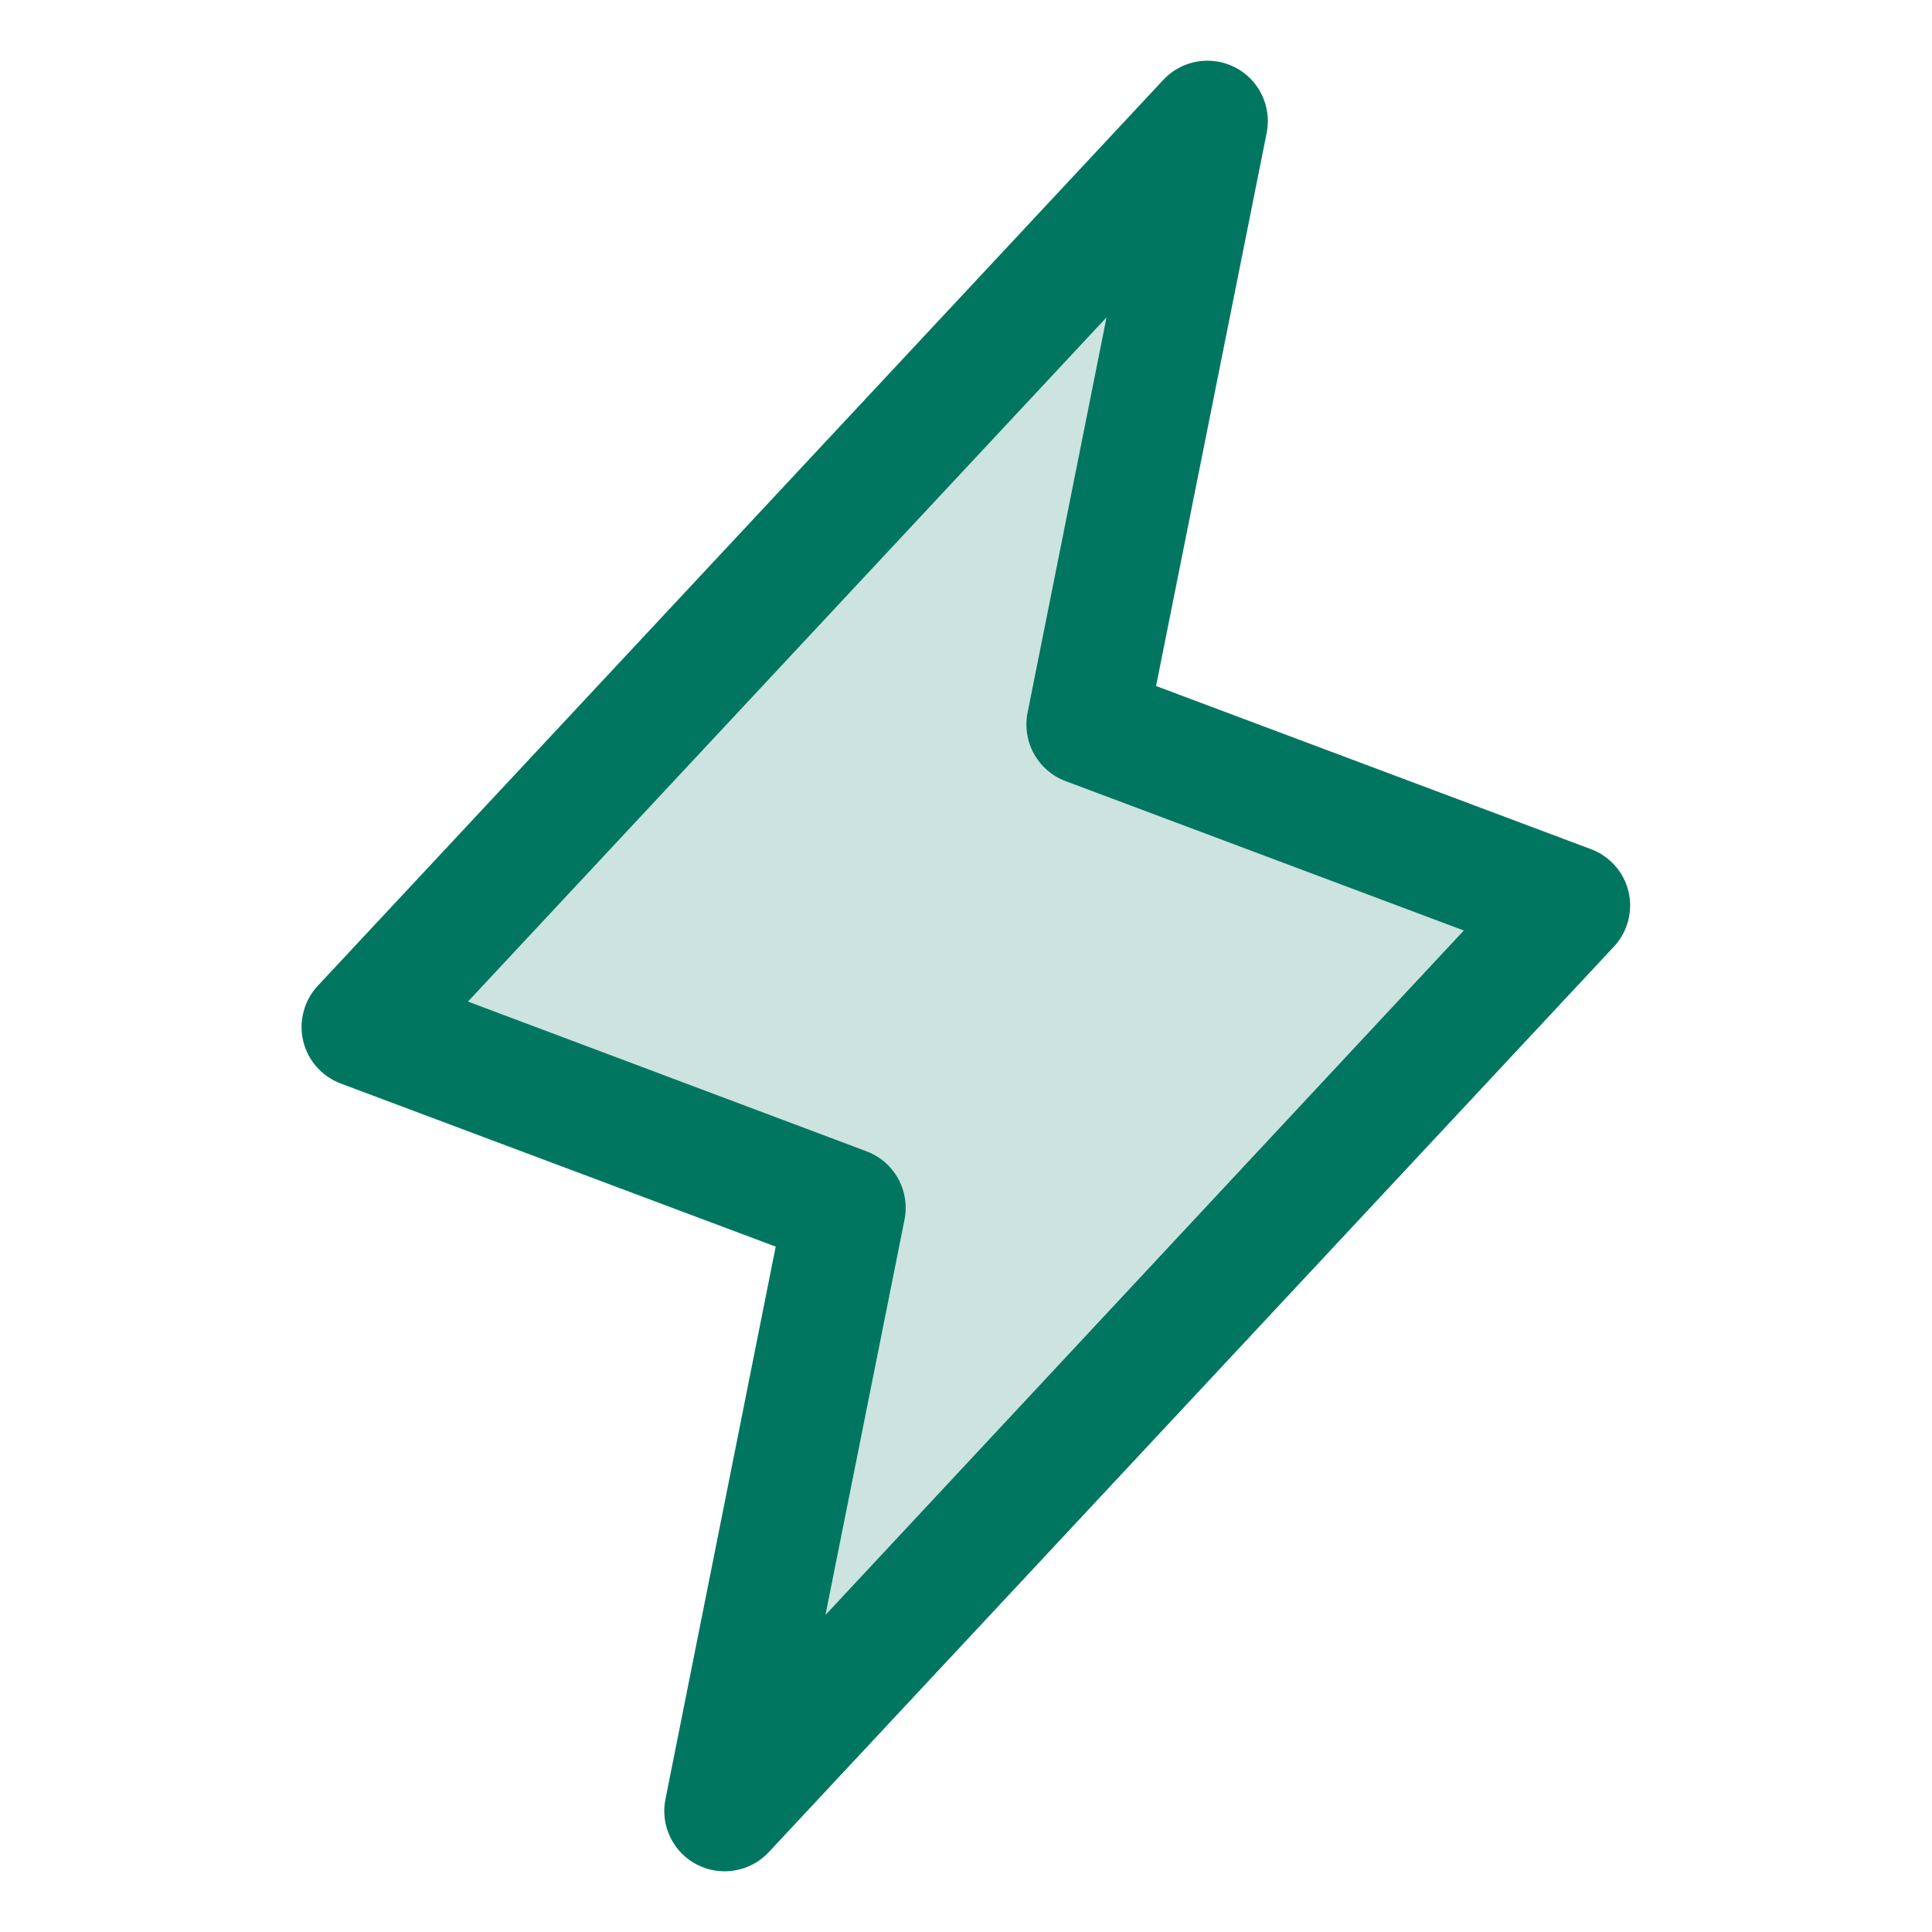<svg width="24" height="24" viewBox="0 0 24 24" fill="none" xmlns="http://www.w3.org/2000/svg">
<path opacity="0.2" d="M9 22.5L10.5 15L4.5 12.75L15 1.5L13.5 9L19.5 11.25L9 22.5Z" fill="#007660"/>
<path d="M20.231 11.079C20.202 10.958 20.145 10.847 20.063 10.754C19.981 10.662 19.878 10.591 19.762 10.548L14.361 8.522L15.736 1.647C15.767 1.487 15.745 1.322 15.674 1.176C15.603 1.029 15.486 0.91 15.341 0.836C15.196 0.762 15.031 0.737 14.87 0.765C14.71 0.793 14.563 0.872 14.452 0.991L3.952 12.241C3.867 12.331 3.805 12.44 3.773 12.56C3.74 12.68 3.737 12.805 3.765 12.926C3.793 13.047 3.85 13.159 3.932 13.252C4.014 13.345 4.117 13.416 4.233 13.46L9.636 15.486L8.266 22.353C8.234 22.513 8.256 22.678 8.327 22.824C8.398 22.971 8.515 23.09 8.66 23.164C8.805 23.238 8.97 23.263 9.13 23.235C9.291 23.207 9.438 23.128 9.549 23.009L20.049 11.759C20.133 11.669 20.193 11.56 20.225 11.441C20.256 11.323 20.259 11.198 20.231 11.079ZM10.254 20.062L11.236 15.152C11.271 14.978 11.243 14.797 11.157 14.641C11.071 14.486 10.933 14.366 10.767 14.303L5.813 12.442L13.746 3.942L12.765 8.853C12.73 9.027 12.758 9.208 12.844 9.364C12.93 9.519 13.068 9.639 13.234 9.702L18.184 11.559L10.254 20.062Z" fill="#007660"/>
</svg>
